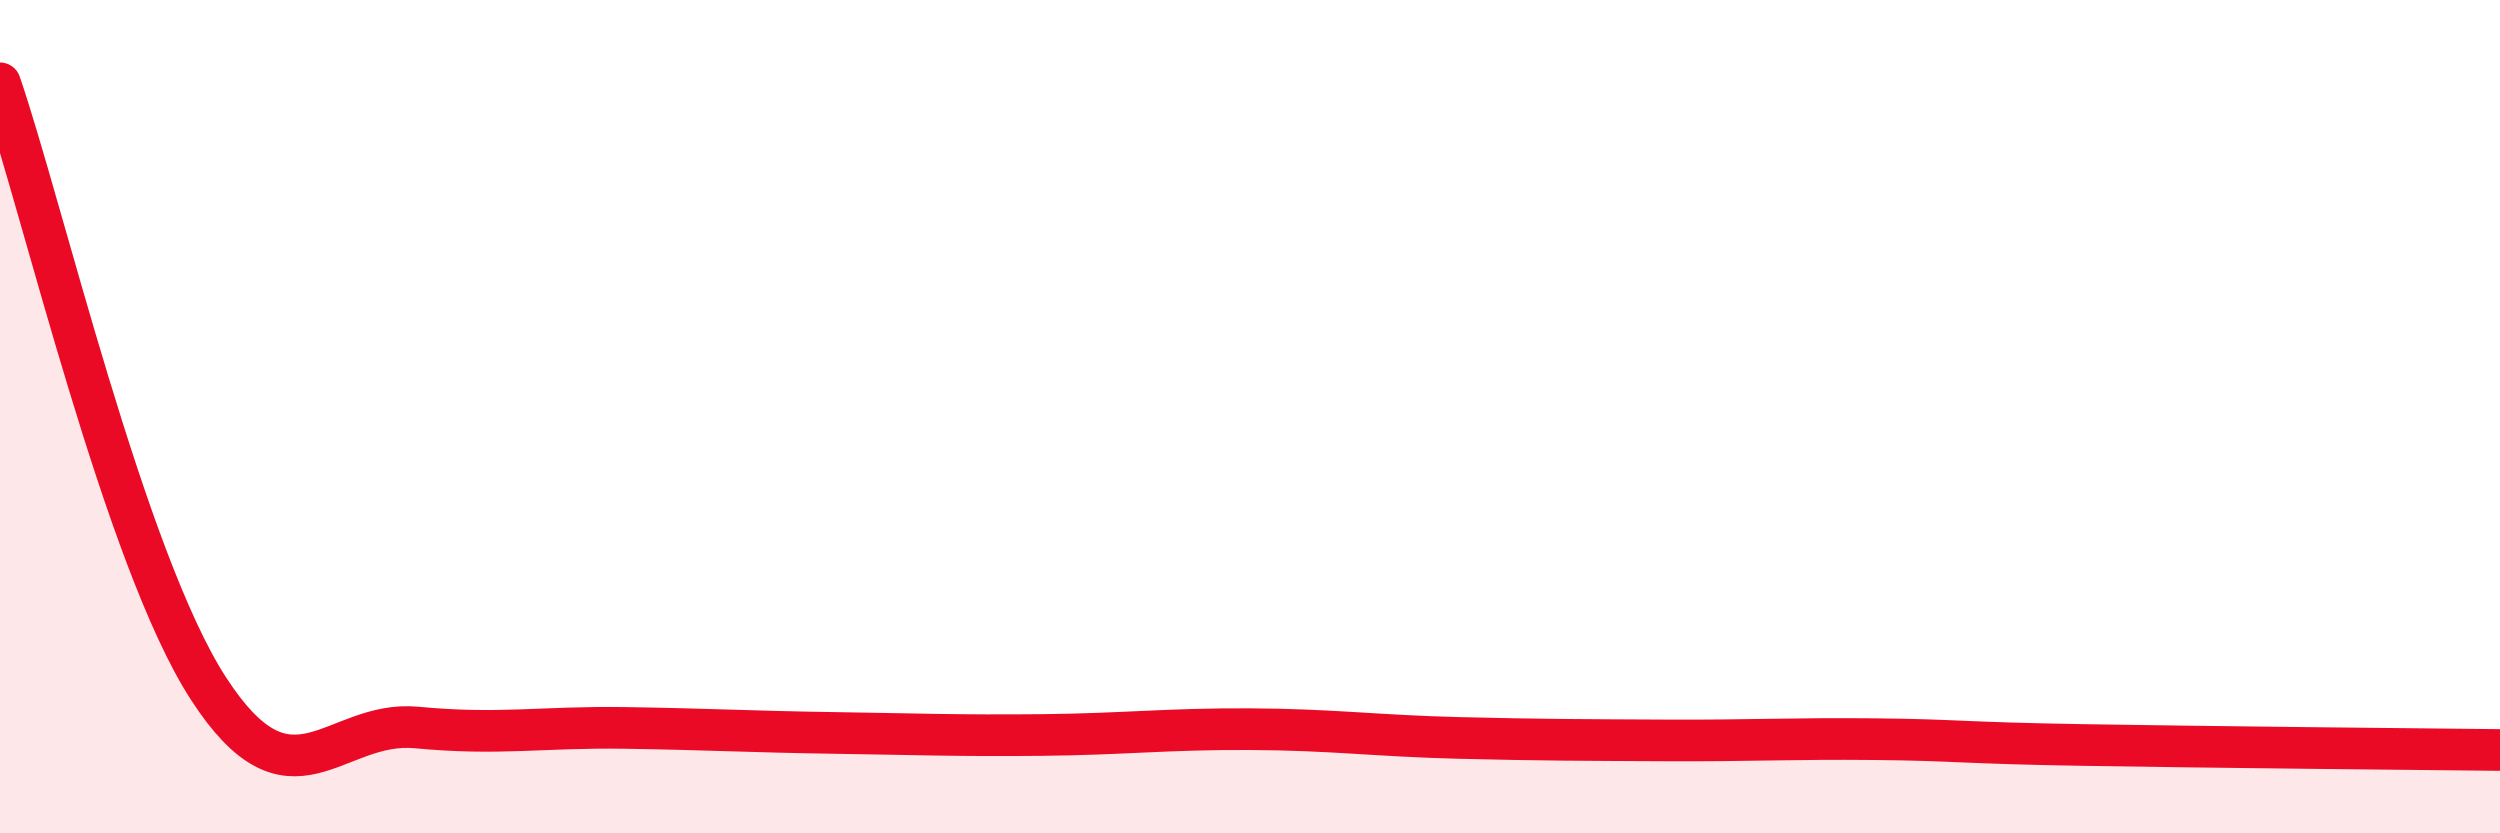 
    <svg width="60" height="20" viewBox="0 0 60 20" xmlns="http://www.w3.org/2000/svg">
      <path
        d="M 0,2 C 1,4.9 3,13.43 5,16.52 C 7,19.61 8,17.27 10,17.46 C 12,17.65 13,17.44 15,17.47 C 17,17.5 18,17.56 20,17.59 C 22,17.62 23,17.66 25,17.64 C 27,17.62 28,17.49 30,17.5 C 32,17.51 33,17.66 35,17.71 C 37,17.76 38,17.76 40,17.77 C 42,17.78 43,17.72 45,17.74 C 47,17.76 47,17.83 50,17.88 C 53,17.93 58,17.98 60,18L60 20L0 20Z"
        fill="#EB0A25"
        opacity="0.1"
        stroke-linecap="round"
        stroke-linejoin="round"
      />
      <path
        d="M 0,2 C 1,4.9 3,13.43 5,16.52 C 7,19.61 8,17.27 10,17.46 C 12,17.65 13,17.44 15,17.47 C 17,17.5 18,17.56 20,17.59 C 22,17.62 23,17.66 25,17.64 C 27,17.62 28,17.49 30,17.5 C 32,17.51 33,17.66 35,17.71 C 37,17.76 38,17.76 40,17.77 C 42,17.78 43,17.72 45,17.74 C 47,17.76 47,17.83 50,17.88 C 53,17.93 58,17.98 60,18"
        stroke="#EB0A25"
        stroke-width="1"
        fill="none"
        stroke-linecap="round"
        stroke-linejoin="round"
      />
    </svg>
  